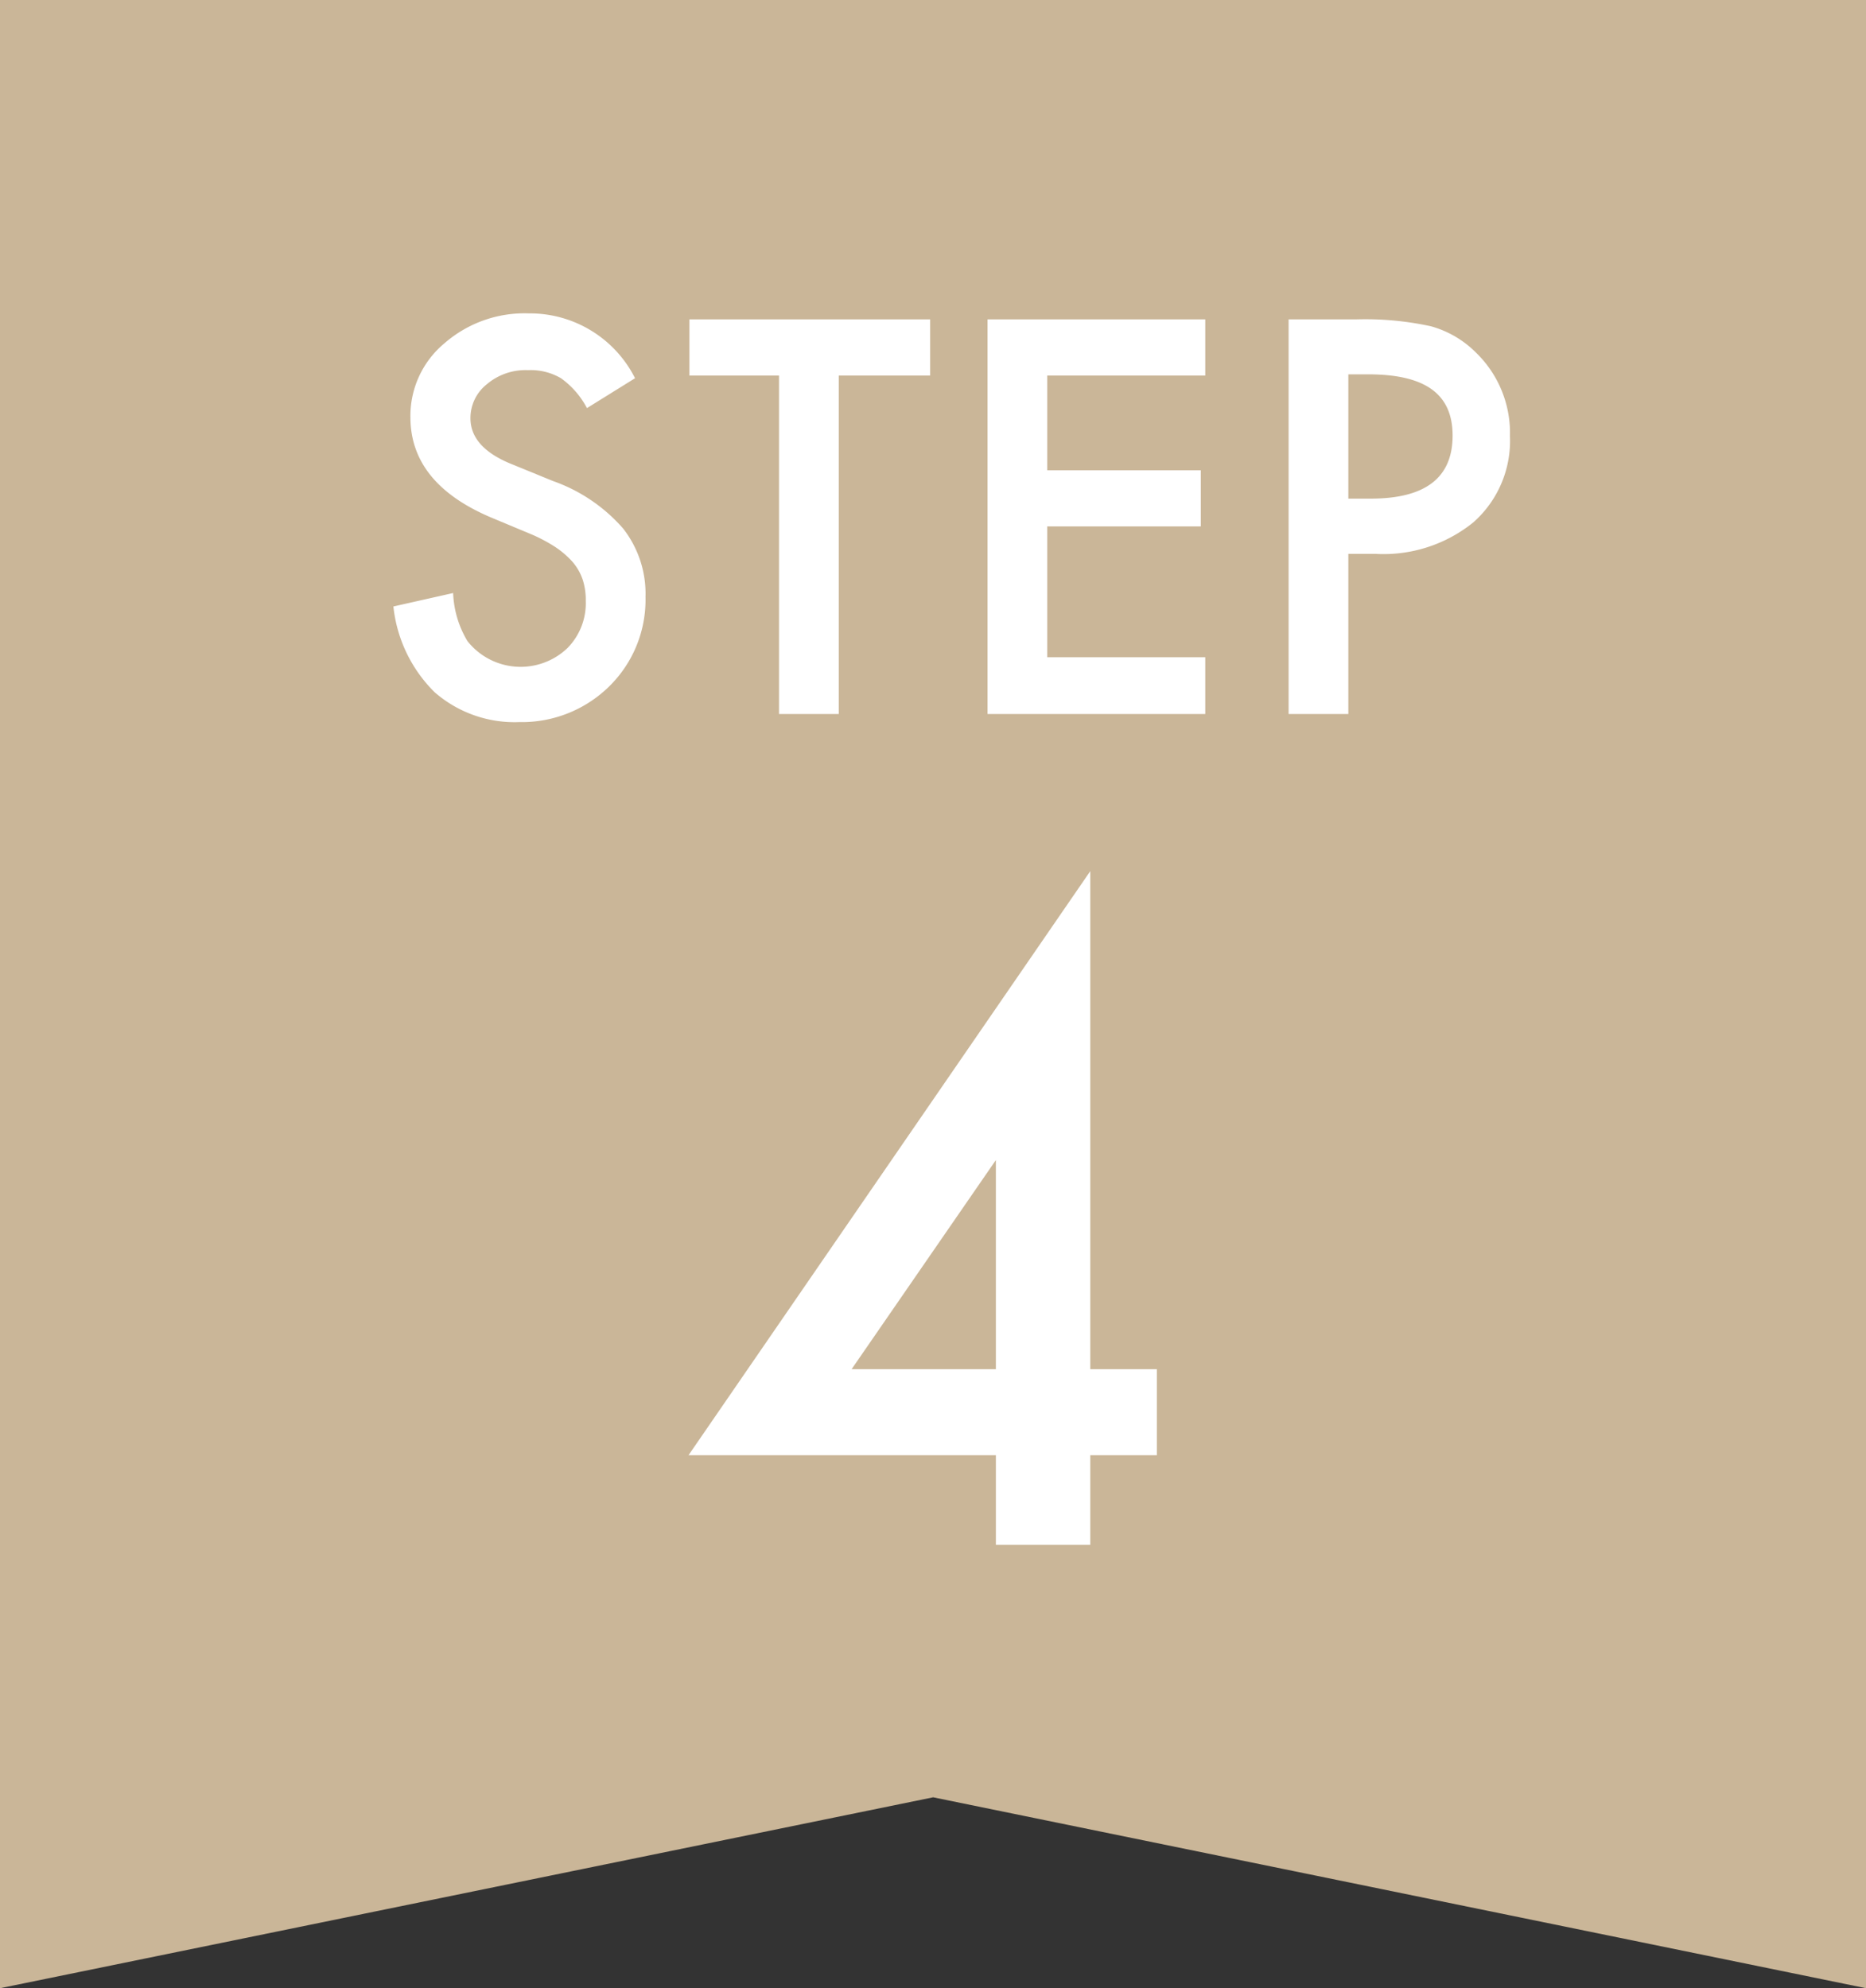 <svg xmlns="http://www.w3.org/2000/svg" width="62.47" height="66.55" viewBox="0 0 62.47 66.55"><rect x="0" y="0" width="62.47" height="66.55" fill="#333333" stroke="none"/><defs><style>.cls-1{fill:#cab698;}.cls-2{fill:#fff;}</style></defs><g id="レイヤー_2" data-name="レイヤー 2"><g id="レイヤー_1-2" data-name="レイヤー 1"><polygon class="cls-1" points="62.47 66.55 31.24 60.16 0 66.55 0 0 62.47 0 62.47 66.55"/><path class="cls-2" d="M21.26,12.66l-1.61,1a2.87,2.87,0,0,0-.87-1,2,2,0,0,0-1.1-.27,2,2,0,0,0-1.38.47A1.44,1.44,0,0,0,15.75,14q0,1,1.44,1.56l1.32.54a5.57,5.57,0,0,1,2.35,1.59,3.54,3.54,0,0,1,.75,2.29,4.06,4.06,0,0,1-1.22,3,4.17,4.17,0,0,1-3,1.19,4.07,4.07,0,0,1-2.84-1,4.73,4.73,0,0,1-1.38-2.87l2-.45a3.36,3.36,0,0,0,.48,1.61,2.27,2.27,0,0,0,3.35.23,2.14,2.14,0,0,0,.61-1.58,2.19,2.19,0,0,0-.1-.7,1.79,1.79,0,0,0-.34-.6,3,3,0,0,0-.58-.5,5.28,5.28,0,0,0-.86-.45l-1.27-.53q-2.71-1.14-2.72-3.35a3.16,3.16,0,0,1,1.14-2.49,4.08,4.08,0,0,1,2.83-1A3.94,3.94,0,0,1,21.26,12.66Z"/><path class="cls-2" d="M28.08,12.57V23.9h-2V12.57h-3V10.69h8.06v1.88Z"/><path class="cls-2" d="M40.35,12.57H35.06v3.17H40.2v1.88H35.06V22h5.29V23.9H33.06V10.69h7.29Z"/><path class="cls-2" d="M45.14,18.54V23.9h-2V10.69h2.26a10.35,10.35,0,0,1,2.5.23,3.41,3.41,0,0,1,1.51.88,3.74,3.74,0,0,1,1.14,2.8,3.64,3.64,0,0,1-1.22,2.88,4.78,4.78,0,0,1-3.27,1.06Zm0-1.85h.75c1.83,0,2.74-.7,2.74-2.11s-.94-2.05-2.83-2.05h-.66Z"/><path class="cls-2" d="M36.5,45.83h2.23v2.88H36.5v3H33.34v-3H23.05L36.5,29.16Zm-3.16,0v-7l-4.83,7Z"/></g></g></svg>